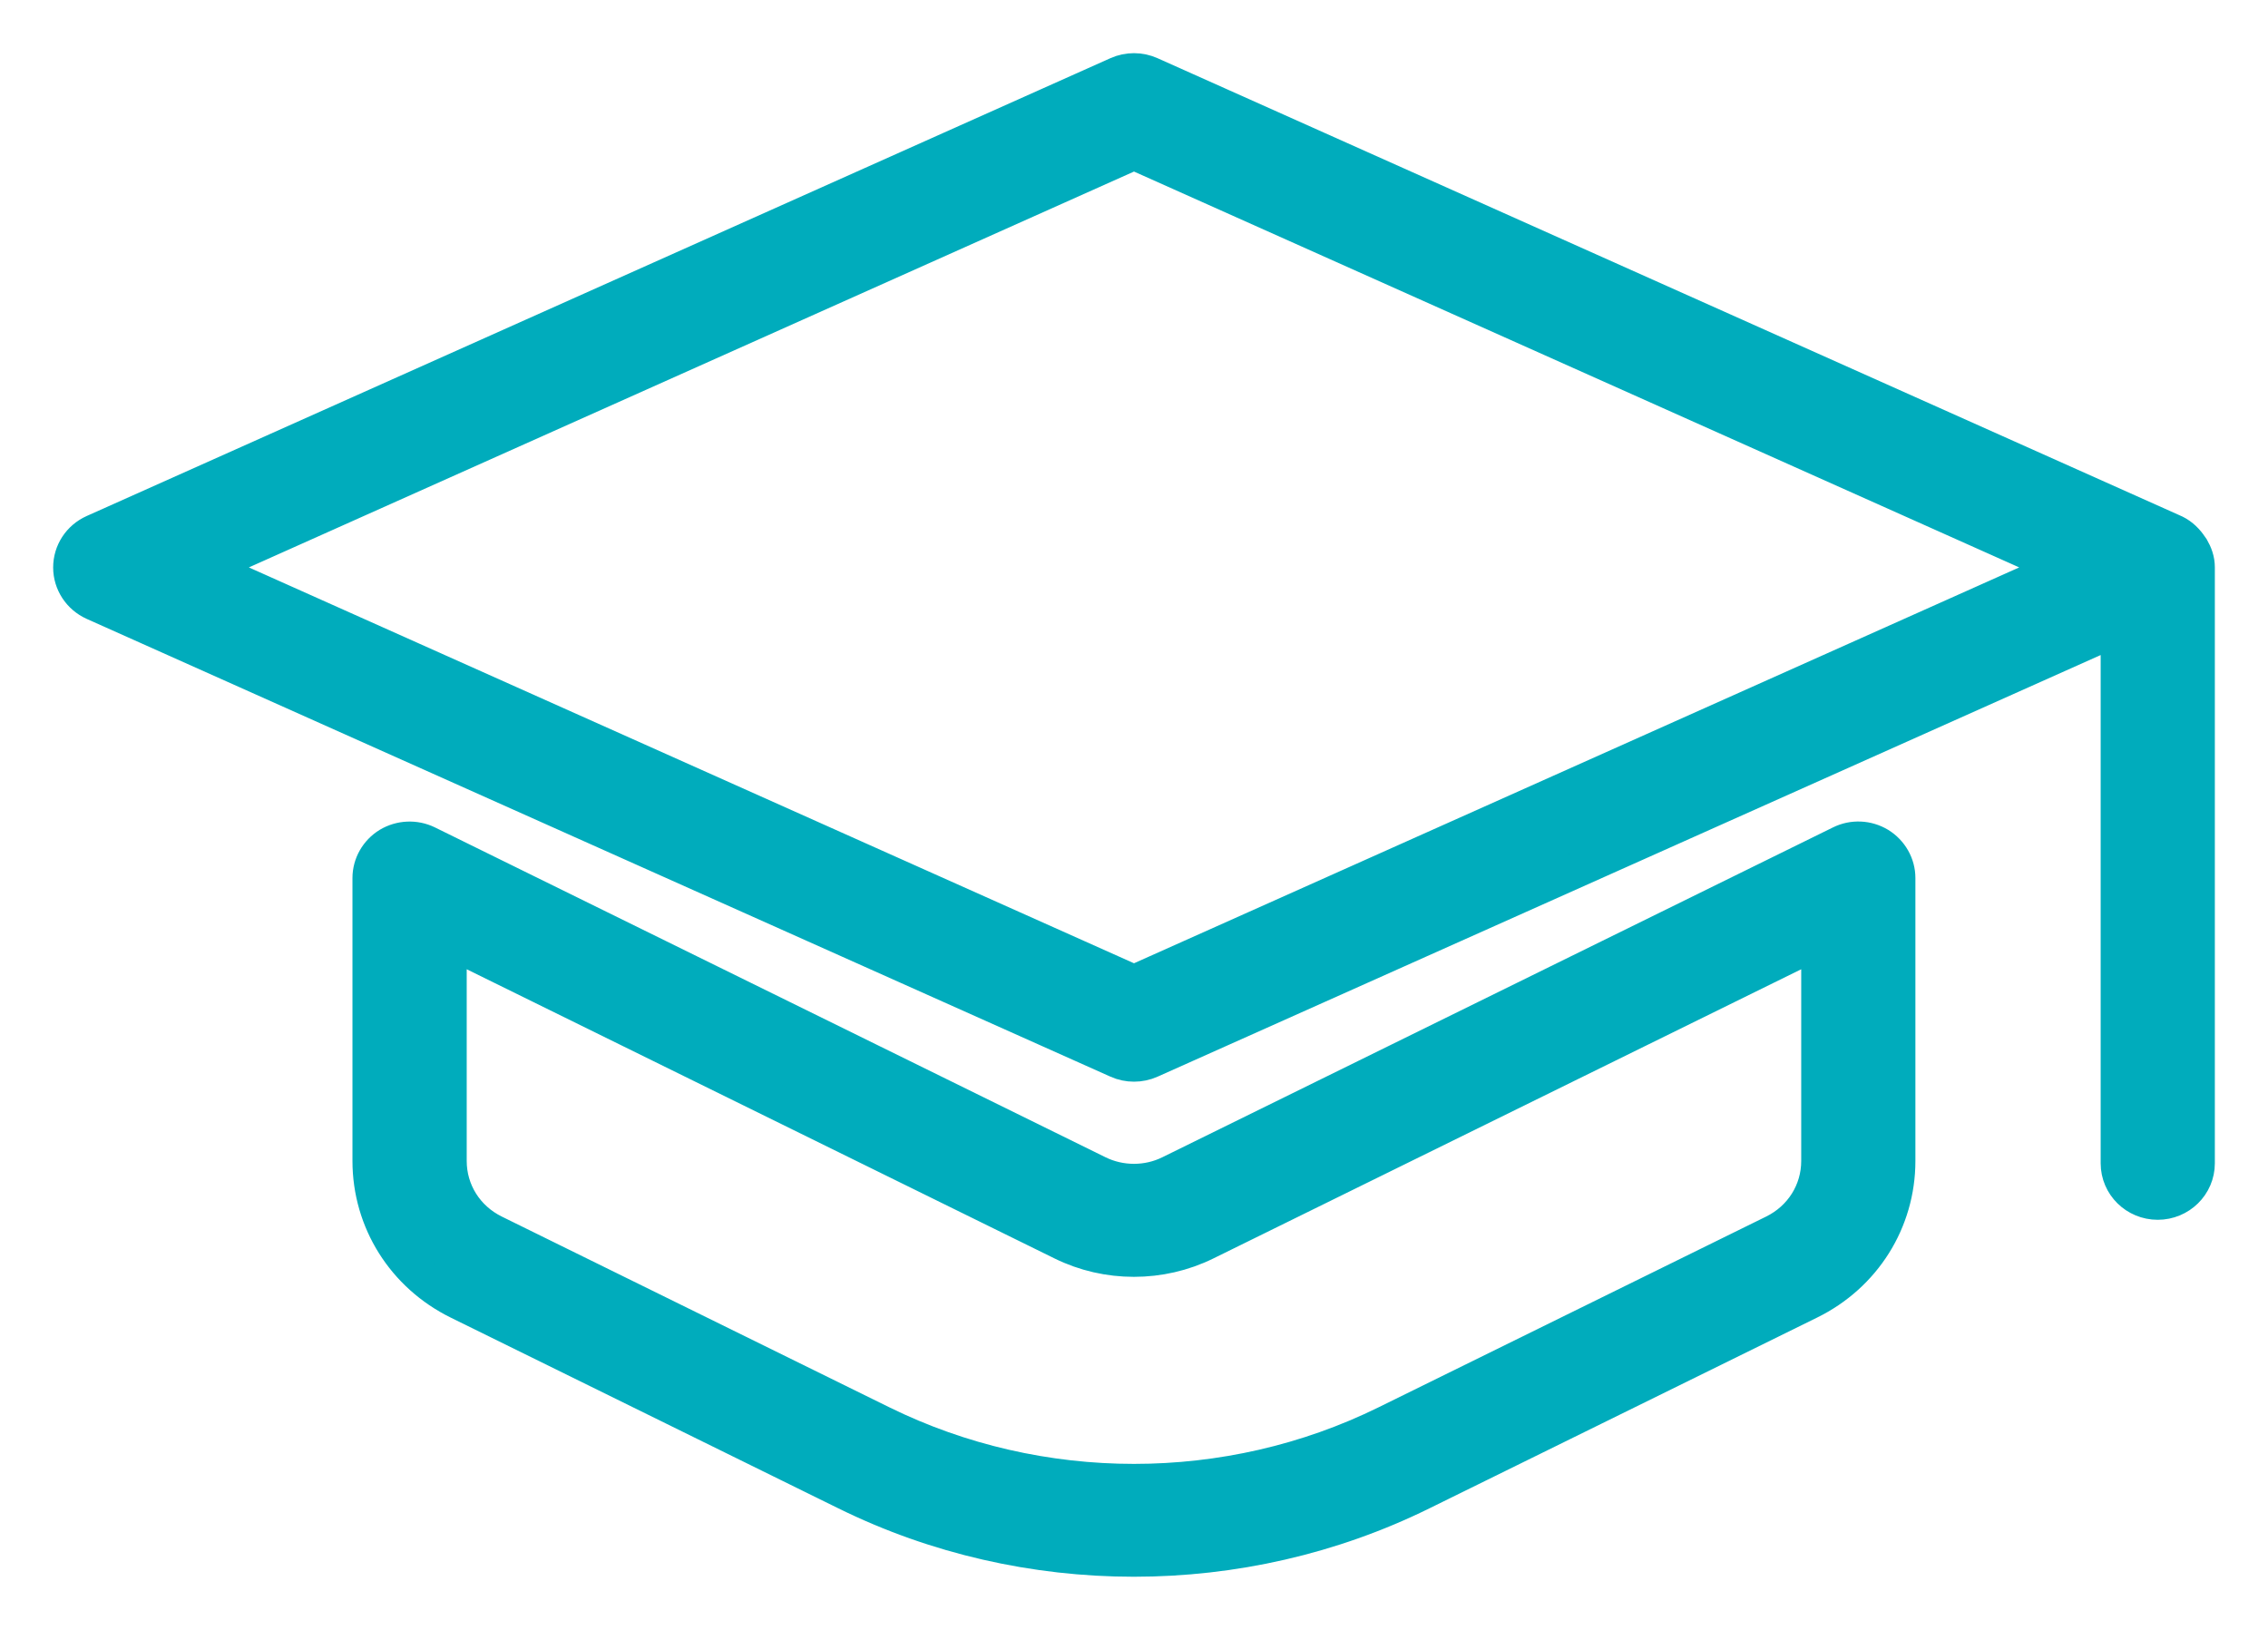 <svg xmlns="http://www.w3.org/2000/svg" width="32" height="23" viewBox="0 0 32 23" fill="none"><path d="M25.971 11.901L16.512 16.554C16.192 16.713 15.807 16.713 15.486 16.554L6.028 11.901C5.855 11.816 5.651 11.826 5.487 11.924C5.324 12.024 5.223 12.2 5.223 12.39V16.382C5.223 17.231 5.703 17.992 6.472 18.37L11.942 21.062C13.211 21.687 14.605 22 15.998 22C17.392 22 18.786 21.687 20.055 21.062L25.525 18.37C26.296 17.992 26.775 17.231 26.775 16.382V12.39C26.775 12.202 26.675 12.025 26.511 11.924C26.347 11.825 26.143 11.815 25.971 11.901ZM25.664 16.382C25.664 16.814 25.421 17.199 25.029 17.392L19.56 20.084C17.331 21.182 14.669 21.182 12.439 20.084L6.97 17.392C6.578 17.199 6.335 16.814 6.335 16.382V13.276L14.989 17.534C15.621 17.846 16.377 17.846 17.01 17.534L25.664 13.276V16.384L25.664 16.382ZM30.92 7.737C30.91 7.721 30.9 7.707 30.888 7.692C30.826 7.607 30.747 7.538 30.647 7.498L16.229 1.049C16.083 0.984 15.915 0.984 15.77 1.049L1.325 7.51C1.126 7.599 1 7.793 1 8.008C1 8.222 1.128 8.416 1.325 8.505L15.77 14.965C15.843 14.998 15.921 15.014 16 15.014C16.079 15.014 16.157 14.998 16.231 14.965L29.889 8.858V16.416C29.889 16.718 30.137 16.963 30.444 16.963C30.751 16.963 31 16.718 31 16.416V8.005C31 7.905 30.967 7.818 30.92 7.737ZM16 13.867L2.899 8.007L16 2.147L29.102 8.007L16 13.867Z" fill="#00ACBC" stroke="#00ACBC" stroke-width="0.5"></path></svg>